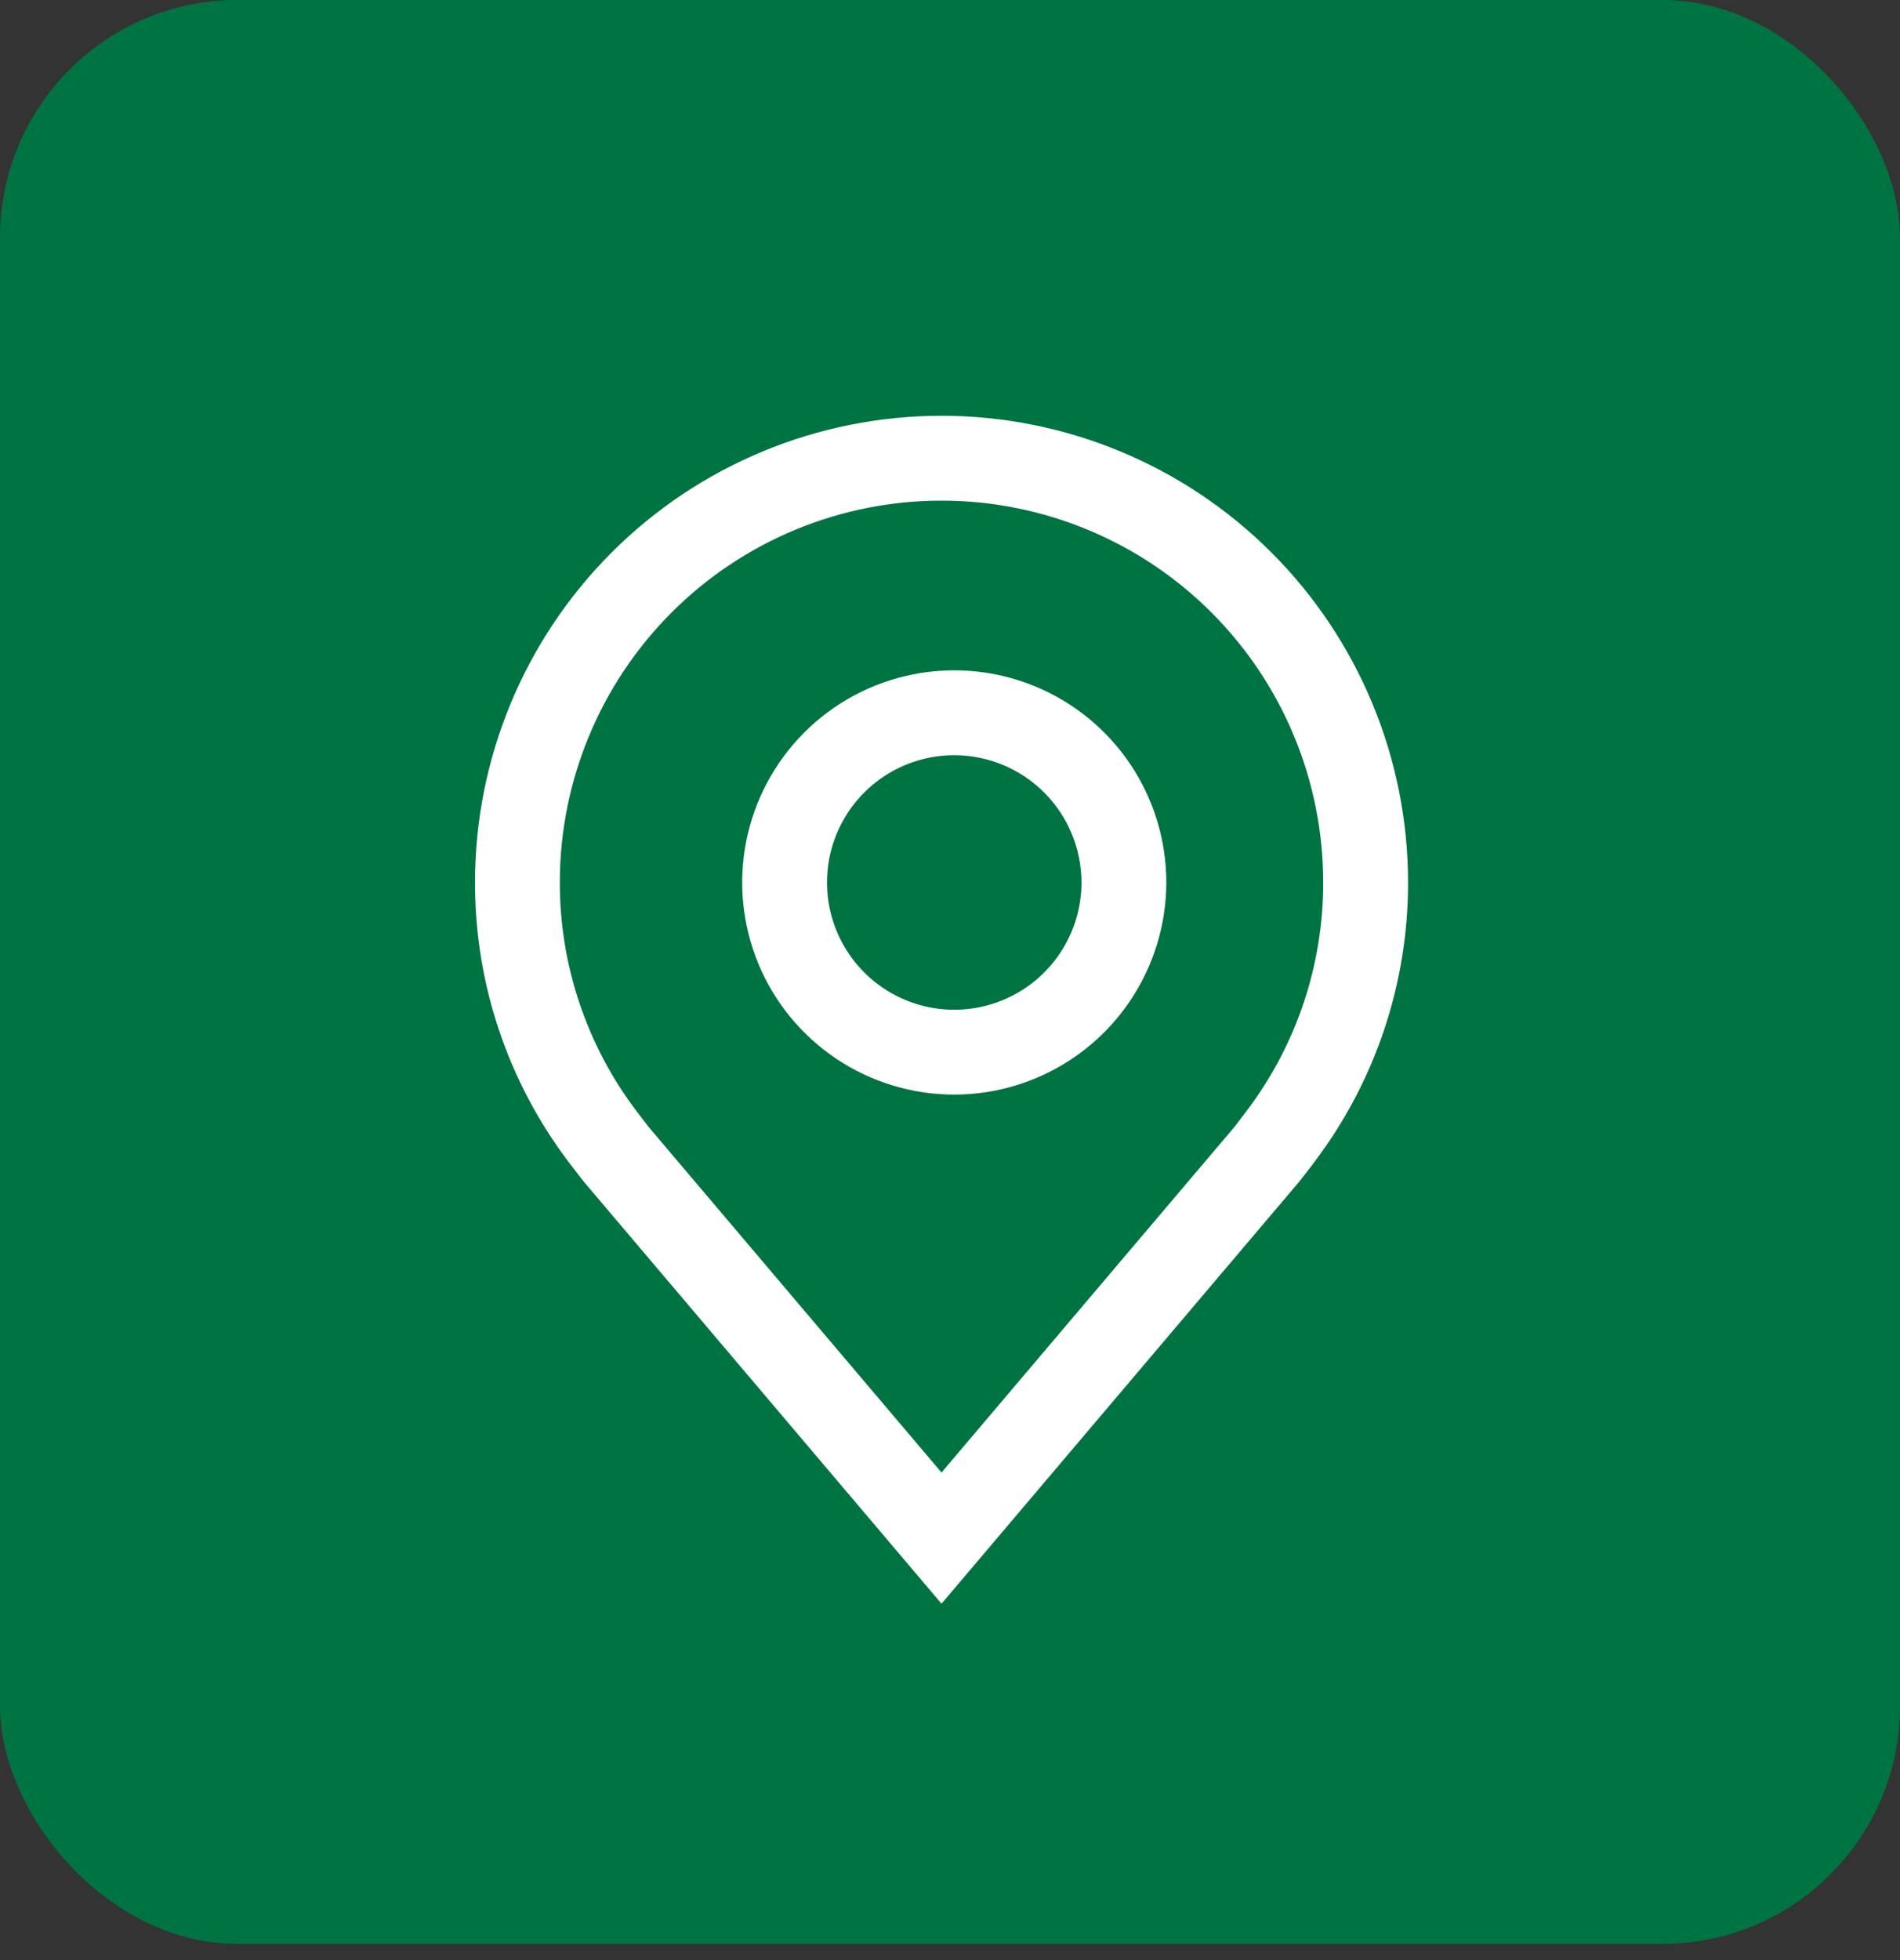 <svg width="64" height="66" viewBox="0 0 64 66" fill="none" xmlns="http://www.w3.org/2000/svg">
<rect x="0" y="0" width="64" height="66" fill="#333333" stroke="none"/>
<rect width="64" height="65.454" rx="8" fill="#007343"/>
<path fill-rule="evenodd" clip-rule="evenodd" d="M19.663 39.787L31.714 54L43.77 39.781C43.834 39.706 44.263 39.143 44.263 39.143L44.264 39.139C46.322 36.428 47.434 33.117 47.429 29.714C47.429 25.547 45.773 21.55 42.826 18.603C39.879 15.656 35.882 14 31.714 14C27.547 14 23.55 15.656 20.603 18.603C17.656 21.55 16 25.547 16 29.714C15.995 33.119 17.107 36.431 19.166 39.143C19.33 39.359 19.495 39.574 19.663 39.787ZM21.601 37.623C21.518 37.514 21.447 37.421 21.446 37.421C19.763 35.205 18.854 32.498 18.857 29.714C18.857 26.304 20.212 23.034 22.623 20.623C25.034 18.212 28.304 16.857 31.714 16.857C35.124 16.857 38.395 18.212 40.806 20.623C43.217 23.034 44.571 26.304 44.571 29.714C44.575 32.496 43.666 35.202 41.984 37.417C41.984 37.417 41.964 37.444 41.933 37.485C41.836 37.612 41.633 37.88 41.586 37.94L31.714 49.583L21.856 37.956C21.815 37.905 21.699 37.752 21.601 37.623ZM28.174 35.653C29.349 36.438 30.73 36.857 32.143 36.857C34.037 36.855 35.852 36.102 37.191 34.763C38.53 33.423 39.283 31.608 39.286 29.714C39.286 28.302 38.867 26.921 38.082 25.746C37.297 24.571 36.181 23.656 34.876 23.115C33.571 22.575 32.135 22.433 30.749 22.709C29.364 22.984 28.091 23.665 27.092 24.663C26.093 25.663 25.413 26.935 25.137 28.321C24.862 29.706 25.003 31.142 25.544 32.448C26.084 33.753 27 34.868 28.174 35.653ZM29.762 26.151C30.467 25.68 31.295 25.429 32.143 25.429C33.279 25.43 34.369 25.882 35.172 26.685C35.975 27.488 36.427 28.578 36.429 29.714C36.429 30.562 36.177 31.39 35.706 32.095C35.235 32.8 34.566 33.349 33.783 33.674C33 33.998 32.138 34.083 31.307 33.918C30.475 33.752 29.712 33.344 29.112 32.745C28.513 32.145 28.105 31.382 27.939 30.55C27.774 29.719 27.859 28.857 28.183 28.074C28.508 27.291 29.057 26.622 29.762 26.151Z" fill="white"/>
</svg>
